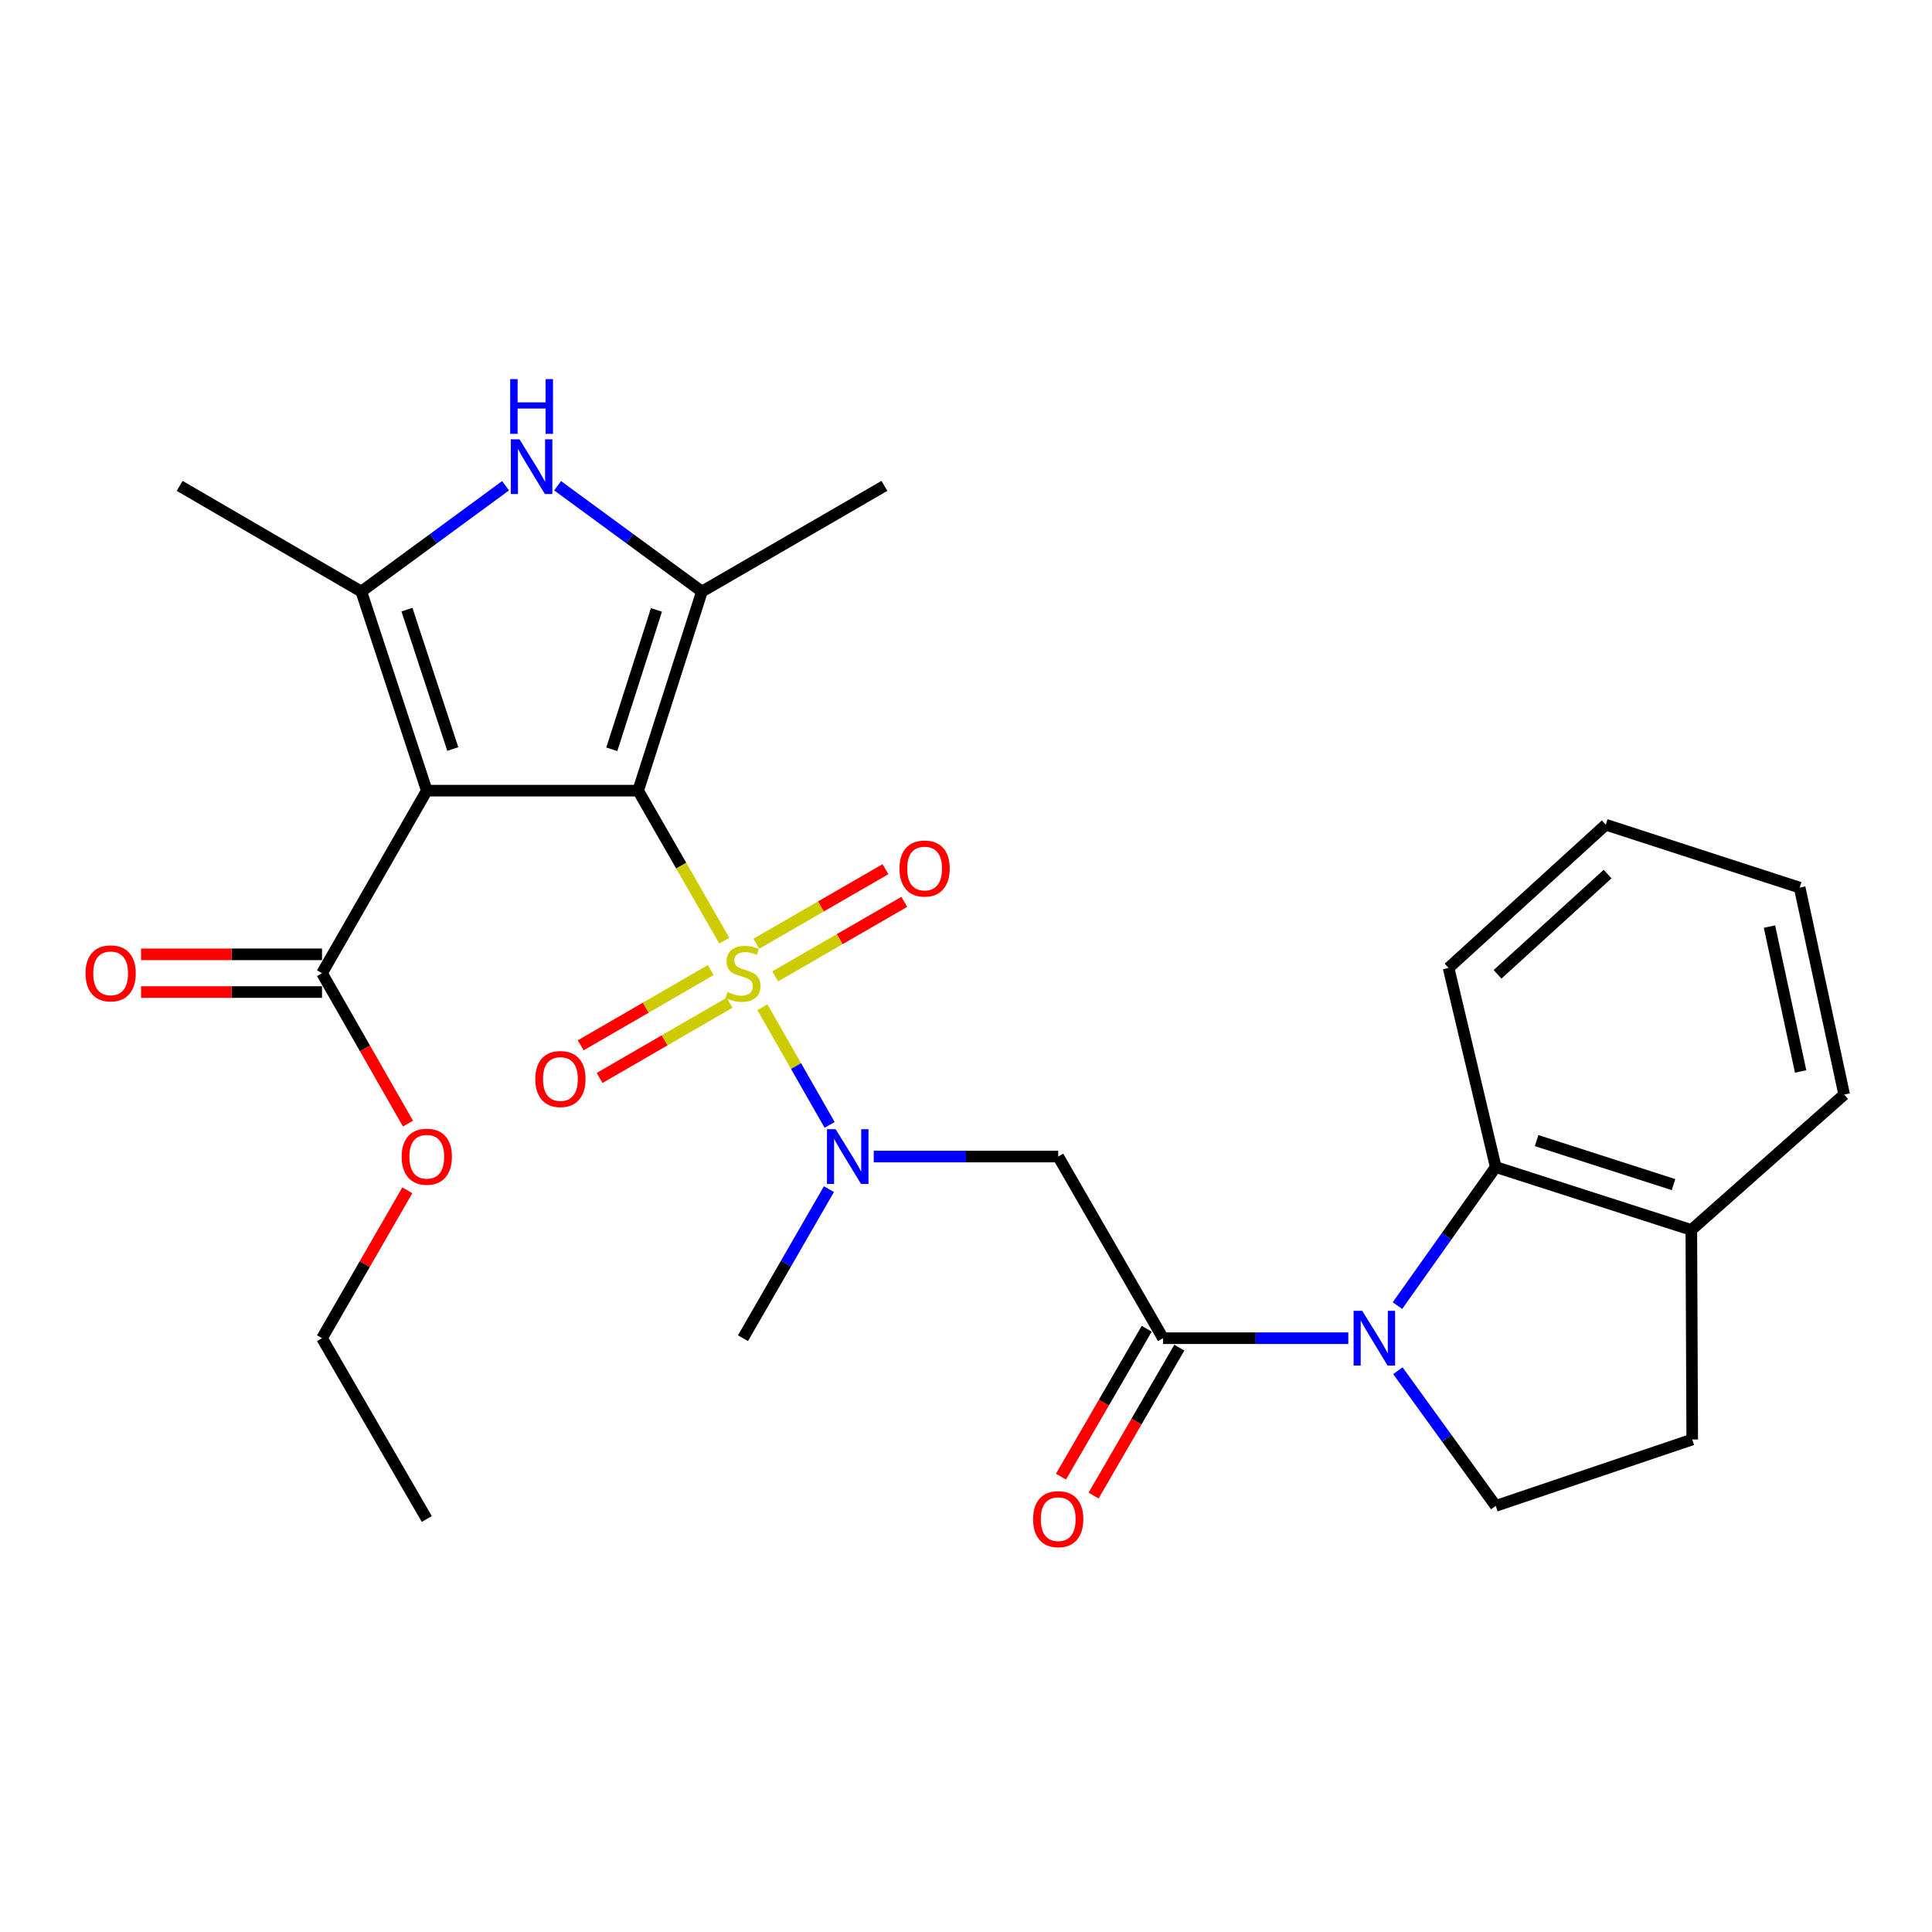 <?xml version='1.0' encoding='iso-8859-1'?>
<svg version='1.1' baseProfile='full'
              xmlns='http://www.w3.org/2000/svg'
                      xmlns:rdkit='http://www.rdkit.org/xml'
                      xmlns:xlink='http://www.w3.org/1999/xlink'
                  xml:space='preserve'
width='1000px' height='1000px' viewBox='0 0 1000 1000'>
<!-- END OF HEADER -->
<rect style='opacity:1.0;fill:#FFFFFF;stroke:none' width='1000' height='1000' x='0' y='0'> </rect>
<path class='bond-0' d='M 330.3,409.242 L 352.592,448.062' style='fill:none;fill-rule:evenodd;stroke:#000000;stroke-width:6px;stroke-linecap:butt;stroke-linejoin:miter;stroke-opacity:1' />
<path class='bond-0' d='M 352.592,448.062 L 374.884,486.882' style='fill:none;fill-rule:evenodd;stroke:#CCCC00;stroke-width:6px;stroke-linecap:butt;stroke-linejoin:miter;stroke-opacity:1' />
<path class='bond-1' d='M 330.3,409.242 L 220.908,409.242' style='fill:none;fill-rule:evenodd;stroke:#000000;stroke-width:6px;stroke-linecap:butt;stroke-linejoin:miter;stroke-opacity:1' />
<path class='bond-2' d='M 330.3,409.242 L 363.316,306.183' style='fill:none;fill-rule:evenodd;stroke:#000000;stroke-width:6px;stroke-linecap:butt;stroke-linejoin:miter;stroke-opacity:1' />
<path class='bond-2' d='M 316.666,387.829 L 339.777,315.687' style='fill:none;fill-rule:evenodd;stroke:#000000;stroke-width:6px;stroke-linecap:butt;stroke-linejoin:miter;stroke-opacity:1' />
<path class='bond-7' d='M 394.62,521.338 L 412.02,551.792' style='fill:none;fill-rule:evenodd;stroke:#CCCC00;stroke-width:6px;stroke-linecap:butt;stroke-linejoin:miter;stroke-opacity:1' />
<path class='bond-7' d='M 412.02,551.792 L 429.419,582.246' style='fill:none;fill-rule:evenodd;stroke:#0000FF;stroke-width:6px;stroke-linecap:butt;stroke-linejoin:miter;stroke-opacity:1' />
<path class='bond-12' d='M 401.228,505.371 L 434.653,486.082' style='fill:none;fill-rule:evenodd;stroke:#CCCC00;stroke-width:6px;stroke-linecap:butt;stroke-linejoin:miter;stroke-opacity:1' />
<path class='bond-12' d='M 434.653,486.082 L 468.078,466.792' style='fill:none;fill-rule:evenodd;stroke:#FF0000;stroke-width:6px;stroke-linecap:butt;stroke-linejoin:miter;stroke-opacity:1' />
<path class='bond-12' d='M 391.473,488.467 L 424.898,469.178' style='fill:none;fill-rule:evenodd;stroke:#CCCC00;stroke-width:6px;stroke-linecap:butt;stroke-linejoin:miter;stroke-opacity:1' />
<path class='bond-12' d='M 424.898,469.178 L 458.323,449.889' style='fill:none;fill-rule:evenodd;stroke:#FF0000;stroke-width:6px;stroke-linecap:butt;stroke-linejoin:miter;stroke-opacity:1' />
<path class='bond-13' d='M 367.859,502.115 L 334.216,521.589' style='fill:none;fill-rule:evenodd;stroke:#CCCC00;stroke-width:6px;stroke-linecap:butt;stroke-linejoin:miter;stroke-opacity:1' />
<path class='bond-13' d='M 334.216,521.589 L 300.573,541.063' style='fill:none;fill-rule:evenodd;stroke:#FF0000;stroke-width:6px;stroke-linecap:butt;stroke-linejoin:miter;stroke-opacity:1' />
<path class='bond-13' d='M 377.636,519.007 L 343.993,538.48' style='fill:none;fill-rule:evenodd;stroke:#CCCC00;stroke-width:6px;stroke-linecap:butt;stroke-linejoin:miter;stroke-opacity:1' />
<path class='bond-13' d='M 343.993,538.48 L 310.351,557.954' style='fill:none;fill-rule:evenodd;stroke:#FF0000;stroke-width:6px;stroke-linecap:butt;stroke-linejoin:miter;stroke-opacity:1' />
<path class='bond-3' d='M 220.908,409.242 L 187.014,306.183' style='fill:none;fill-rule:evenodd;stroke:#000000;stroke-width:6px;stroke-linecap:butt;stroke-linejoin:miter;stroke-opacity:1' />
<path class='bond-3' d='M 234.364,387.686 L 210.638,315.544' style='fill:none;fill-rule:evenodd;stroke:#000000;stroke-width:6px;stroke-linecap:butt;stroke-linejoin:miter;stroke-opacity:1' />
<path class='bond-9' d='M 220.908,409.242 L 166.673,503.725' style='fill:none;fill-rule:evenodd;stroke:#000000;stroke-width:6px;stroke-linecap:butt;stroke-linejoin:miter;stroke-opacity:1' />
<path class='bond-5' d='M 363.316,306.183 L 325.972,278.8' style='fill:none;fill-rule:evenodd;stroke:#000000;stroke-width:6px;stroke-linecap:butt;stroke-linejoin:miter;stroke-opacity:1' />
<path class='bond-5' d='M 325.972,278.8 L 288.627,251.418' style='fill:none;fill-rule:evenodd;stroke:#0000FF;stroke-width:6px;stroke-linecap:butt;stroke-linejoin:miter;stroke-opacity:1' />
<path class='bond-19' d='M 363.316,306.183 L 457.767,251.492' style='fill:none;fill-rule:evenodd;stroke:#000000;stroke-width:6px;stroke-linecap:butt;stroke-linejoin:miter;stroke-opacity:1' />
<path class='bond-20' d='M 187.014,306.183 L 92.997,251.492' style='fill:none;fill-rule:evenodd;stroke:#000000;stroke-width:6px;stroke-linecap:butt;stroke-linejoin:miter;stroke-opacity:1' />
<path class='bond-28' d='M 187.014,306.183 L 224.348,278.801' style='fill:none;fill-rule:evenodd;stroke:#000000;stroke-width:6px;stroke-linecap:butt;stroke-linejoin:miter;stroke-opacity:1' />
<path class='bond-28' d='M 224.348,278.801 L 261.682,251.42' style='fill:none;fill-rule:evenodd;stroke:#0000FF;stroke-width:6px;stroke-linecap:butt;stroke-linejoin:miter;stroke-opacity:1' />
<path class='bond-4' d='M 697.881,692.648 L 649.927,692.648' style='fill:none;fill-rule:evenodd;stroke:#0000FF;stroke-width:6px;stroke-linecap:butt;stroke-linejoin:miter;stroke-opacity:1' />
<path class='bond-4' d='M 649.927,692.648 L 601.974,692.648' style='fill:none;fill-rule:evenodd;stroke:#000000;stroke-width:6px;stroke-linecap:butt;stroke-linejoin:miter;stroke-opacity:1' />
<path class='bond-10' d='M 723.325,675.773 L 748.757,639.918' style='fill:none;fill-rule:evenodd;stroke:#0000FF;stroke-width:6px;stroke-linecap:butt;stroke-linejoin:miter;stroke-opacity:1' />
<path class='bond-10' d='M 748.757,639.918 L 774.188,604.063' style='fill:none;fill-rule:evenodd;stroke:#000000;stroke-width:6px;stroke-linecap:butt;stroke-linejoin:miter;stroke-opacity:1' />
<path class='bond-11' d='M 723.545,709.487 L 748.867,744.465' style='fill:none;fill-rule:evenodd;stroke:#0000FF;stroke-width:6px;stroke-linecap:butt;stroke-linejoin:miter;stroke-opacity:1' />
<path class='bond-11' d='M 748.867,744.465 L 774.188,779.444' style='fill:none;fill-rule:evenodd;stroke:#000000;stroke-width:6px;stroke-linecap:butt;stroke-linejoin:miter;stroke-opacity:1' />
<path class='bond-6' d='M 601.974,692.648 L 547.728,598.631' style='fill:none;fill-rule:evenodd;stroke:#000000;stroke-width:6px;stroke-linecap:butt;stroke-linejoin:miter;stroke-opacity:1' />
<path class='bond-15' d='M 593.532,687.754 L 571.343,726.034' style='fill:none;fill-rule:evenodd;stroke:#000000;stroke-width:6px;stroke-linecap:butt;stroke-linejoin:miter;stroke-opacity:1' />
<path class='bond-15' d='M 571.343,726.034 L 549.154,764.313' style='fill:none;fill-rule:evenodd;stroke:#FF0000;stroke-width:6px;stroke-linecap:butt;stroke-linejoin:miter;stroke-opacity:1' />
<path class='bond-15' d='M 610.417,697.542 L 588.228,735.821' style='fill:none;fill-rule:evenodd;stroke:#000000;stroke-width:6px;stroke-linecap:butt;stroke-linejoin:miter;stroke-opacity:1' />
<path class='bond-15' d='M 588.228,735.821 L 566.039,774.101' style='fill:none;fill-rule:evenodd;stroke:#FF0000;stroke-width:6px;stroke-linecap:butt;stroke-linejoin:miter;stroke-opacity:1' />
<path class='bond-8' d='M 452.245,598.631 L 499.987,598.631' style='fill:none;fill-rule:evenodd;stroke:#0000FF;stroke-width:6px;stroke-linecap:butt;stroke-linejoin:miter;stroke-opacity:1' />
<path class='bond-8' d='M 499.987,598.631 L 547.728,598.631' style='fill:none;fill-rule:evenodd;stroke:#000000;stroke-width:6px;stroke-linecap:butt;stroke-linejoin:miter;stroke-opacity:1' />
<path class='bond-21' d='M 429.049,615.505 L 406.803,654.076' style='fill:none;fill-rule:evenodd;stroke:#0000FF;stroke-width:6px;stroke-linecap:butt;stroke-linejoin:miter;stroke-opacity:1' />
<path class='bond-21' d='M 406.803,654.076 L 384.557,692.648' style='fill:none;fill-rule:evenodd;stroke:#000000;stroke-width:6px;stroke-linecap:butt;stroke-linejoin:miter;stroke-opacity:1' />
<path class='bond-16' d='M 166.673,493.967 L 119.84,493.967' style='fill:none;fill-rule:evenodd;stroke:#000000;stroke-width:6px;stroke-linecap:butt;stroke-linejoin:miter;stroke-opacity:1' />
<path class='bond-16' d='M 119.84,493.967 L 73.006,493.967' style='fill:none;fill-rule:evenodd;stroke:#FF0000;stroke-width:6px;stroke-linecap:butt;stroke-linejoin:miter;stroke-opacity:1' />
<path class='bond-16' d='M 166.673,513.484 L 119.84,513.484' style='fill:none;fill-rule:evenodd;stroke:#000000;stroke-width:6px;stroke-linecap:butt;stroke-linejoin:miter;stroke-opacity:1' />
<path class='bond-16' d='M 119.84,513.484 L 73.006,513.484' style='fill:none;fill-rule:evenodd;stroke:#FF0000;stroke-width:6px;stroke-linecap:butt;stroke-linejoin:miter;stroke-opacity:1' />
<path class='bond-18' d='M 166.673,503.725 L 188.918,542.652' style='fill:none;fill-rule:evenodd;stroke:#000000;stroke-width:6px;stroke-linecap:butt;stroke-linejoin:miter;stroke-opacity:1' />
<path class='bond-18' d='M 188.918,542.652 L 211.163,581.579' style='fill:none;fill-rule:evenodd;stroke:#FF0000;stroke-width:6px;stroke-linecap:butt;stroke-linejoin:miter;stroke-opacity:1' />
<path class='bond-14' d='M 774.188,604.063 L 875.426,636.613' style='fill:none;fill-rule:evenodd;stroke:#000000;stroke-width:6px;stroke-linecap:butt;stroke-linejoin:miter;stroke-opacity:1' />
<path class='bond-14' d='M 795.348,590.366 L 866.215,613.151' style='fill:none;fill-rule:evenodd;stroke:#000000;stroke-width:6px;stroke-linecap:butt;stroke-linejoin:miter;stroke-opacity:1' />
<path class='bond-22' d='M 774.188,604.063 L 749.782,501.004' style='fill:none;fill-rule:evenodd;stroke:#000000;stroke-width:6px;stroke-linecap:butt;stroke-linejoin:miter;stroke-opacity:1' />
<path class='bond-17' d='M 774.188,779.444 L 875.893,745.083' style='fill:none;fill-rule:evenodd;stroke:#000000;stroke-width:6px;stroke-linecap:butt;stroke-linejoin:miter;stroke-opacity:1' />
<path class='bond-23' d='M 875.426,636.613 L 954.545,566.548' style='fill:none;fill-rule:evenodd;stroke:#000000;stroke-width:6px;stroke-linecap:butt;stroke-linejoin:miter;stroke-opacity:1' />
<path class='bond-29' d='M 875.426,636.613 L 875.893,745.083' style='fill:none;fill-rule:evenodd;stroke:#000000;stroke-width:6px;stroke-linecap:butt;stroke-linejoin:miter;stroke-opacity:1' />
<path class='bond-24' d='M 210.829,616.105 L 188.751,654.376' style='fill:none;fill-rule:evenodd;stroke:#FF0000;stroke-width:6px;stroke-linecap:butt;stroke-linejoin:miter;stroke-opacity:1' />
<path class='bond-24' d='M 188.751,654.376 L 166.673,692.648' style='fill:none;fill-rule:evenodd;stroke:#000000;stroke-width:6px;stroke-linecap:butt;stroke-linejoin:miter;stroke-opacity:1' />
<path class='bond-25' d='M 749.782,501.004 L 831.145,426.872' style='fill:none;fill-rule:evenodd;stroke:#000000;stroke-width:6px;stroke-linecap:butt;stroke-linejoin:miter;stroke-opacity:1' />
<path class='bond-25' d='M 775.13,504.311 L 832.085,452.419' style='fill:none;fill-rule:evenodd;stroke:#000000;stroke-width:6px;stroke-linecap:butt;stroke-linejoin:miter;stroke-opacity:1' />
<path class='bond-30' d='M 954.545,566.548 L 931.505,459.422' style='fill:none;fill-rule:evenodd;stroke:#000000;stroke-width:6px;stroke-linecap:butt;stroke-linejoin:miter;stroke-opacity:1' />
<path class='bond-30' d='M 932.009,554.583 L 915.88,479.595' style='fill:none;fill-rule:evenodd;stroke:#000000;stroke-width:6px;stroke-linecap:butt;stroke-linejoin:miter;stroke-opacity:1' />
<path class='bond-26' d='M 166.673,692.648 L 220.908,786.231' style='fill:none;fill-rule:evenodd;stroke:#000000;stroke-width:6px;stroke-linecap:butt;stroke-linejoin:miter;stroke-opacity:1' />
<path class='bond-27' d='M 831.145,426.872 L 931.505,459.422' style='fill:none;fill-rule:evenodd;stroke:#000000;stroke-width:6px;stroke-linecap:butt;stroke-linejoin:miter;stroke-opacity:1' />
<path  class='atom-1' d='M 376.557 513.445
Q 376.877 513.565, 378.197 514.125
Q 379.517 514.685, 380.957 515.045
Q 382.437 515.365, 383.877 515.365
Q 386.557 515.365, 388.117 514.085
Q 389.677 512.765, 389.677 510.485
Q 389.677 508.925, 388.877 507.965
Q 388.117 507.005, 386.917 506.485
Q 385.717 505.965, 383.717 505.365
Q 381.197 504.605, 379.677 503.885
Q 378.197 503.165, 377.117 501.645
Q 376.077 500.125, 376.077 497.565
Q 376.077 494.005, 378.477 491.805
Q 380.917 489.605, 385.717 489.605
Q 388.997 489.605, 392.717 491.165
L 391.797 494.245
Q 388.397 492.845, 385.837 492.845
Q 383.077 492.845, 381.557 494.005
Q 380.037 495.125, 380.077 497.085
Q 380.077 498.605, 380.837 499.525
Q 381.637 500.445, 382.757 500.965
Q 383.917 501.485, 385.837 502.085
Q 388.397 502.885, 389.917 503.685
Q 391.437 504.485, 392.517 506.125
Q 393.637 507.725, 393.637 510.485
Q 393.637 514.405, 390.997 516.525
Q 388.397 518.605, 384.037 518.605
Q 381.517 518.605, 379.597 518.045
Q 377.717 517.525, 375.477 516.605
L 376.557 513.445
' fill='#CCCC00'/>
<path  class='atom-5' d='M 705.095 678.488
L 714.375 693.488
Q 715.295 694.968, 716.775 697.648
Q 718.255 700.328, 718.335 700.488
L 718.335 678.488
L 722.095 678.488
L 722.095 706.808
L 718.215 706.808
L 708.255 690.408
Q 707.095 688.488, 705.855 686.288
Q 704.655 684.088, 704.295 683.408
L 704.295 706.808
L 700.615 706.808
L 700.615 678.488
L 705.095 678.488
' fill='#0000FF'/>
<path  class='atom-6' d='M 268.894 227.379
L 278.174 242.379
Q 279.094 243.859, 280.574 246.539
Q 282.054 249.219, 282.134 249.379
L 282.134 227.379
L 285.894 227.379
L 285.894 255.699
L 282.014 255.699
L 272.054 239.299
Q 270.894 237.379, 269.654 235.179
Q 268.454 232.979, 268.094 232.299
L 268.094 255.699
L 264.414 255.699
L 264.414 227.379
L 268.894 227.379
' fill='#0000FF'/>
<path  class='atom-6' d='M 264.074 196.227
L 267.914 196.227
L 267.914 208.267
L 282.394 208.267
L 282.394 196.227
L 286.234 196.227
L 286.234 224.547
L 282.394 224.547
L 282.394 211.467
L 267.914 211.467
L 267.914 224.547
L 264.074 224.547
L 264.074 196.227
' fill='#0000FF'/>
<path  class='atom-8' d='M 432.521 584.471
L 441.801 599.471
Q 442.721 600.951, 444.201 603.631
Q 445.681 606.311, 445.761 606.471
L 445.761 584.471
L 449.521 584.471
L 449.521 612.791
L 445.641 612.791
L 435.681 596.391
Q 434.521 594.471, 433.281 592.271
Q 432.081 590.071, 431.721 589.391
L 431.721 612.791
L 428.041 612.791
L 428.041 584.471
L 432.521 584.471
' fill='#0000FF'/>
<path  class='atom-13' d='M 465.574 449.549
Q 465.574 442.749, 468.934 438.949
Q 472.294 435.149, 478.574 435.149
Q 484.854 435.149, 488.214 438.949
Q 491.574 442.749, 491.574 449.549
Q 491.574 456.429, 488.174 460.349
Q 484.774 464.229, 478.574 464.229
Q 472.334 464.229, 468.934 460.349
Q 465.574 456.469, 465.574 449.549
M 478.574 461.029
Q 482.894 461.029, 485.214 458.149
Q 487.574 455.229, 487.574 449.549
Q 487.574 443.989, 485.214 441.189
Q 482.894 438.349, 478.574 438.349
Q 474.254 438.349, 471.894 441.149
Q 469.574 443.949, 469.574 449.549
Q 469.574 455.269, 471.894 458.149
Q 474.254 461.029, 478.574 461.029
' fill='#FF0000'/>
<path  class='atom-14' d='M 277.074 558.496
Q 277.074 551.696, 280.434 547.896
Q 283.794 544.096, 290.074 544.096
Q 296.354 544.096, 299.714 547.896
Q 303.074 551.696, 303.074 558.496
Q 303.074 565.376, 299.674 569.296
Q 296.274 573.176, 290.074 573.176
Q 283.834 573.176, 280.434 569.296
Q 277.074 565.416, 277.074 558.496
M 290.074 569.976
Q 294.394 569.976, 296.714 567.096
Q 299.074 564.176, 299.074 558.496
Q 299.074 552.936, 296.714 550.136
Q 294.394 547.296, 290.074 547.296
Q 285.754 547.296, 283.394 550.096
Q 281.074 552.896, 281.074 558.496
Q 281.074 564.216, 283.394 567.096
Q 285.754 569.976, 290.074 569.976
' fill='#FF0000'/>
<path  class='atom-16' d='M 534.728 786.311
Q 534.728 779.511, 538.088 775.711
Q 541.448 771.911, 547.728 771.911
Q 554.008 771.911, 557.368 775.711
Q 560.728 779.511, 560.728 786.311
Q 560.728 793.191, 557.328 797.111
Q 553.928 800.991, 547.728 800.991
Q 541.488 800.991, 538.088 797.111
Q 534.728 793.231, 534.728 786.311
M 547.728 797.791
Q 552.048 797.791, 554.368 794.911
Q 556.728 791.991, 556.728 786.311
Q 556.728 780.751, 554.368 777.951
Q 552.048 775.111, 547.728 775.111
Q 543.408 775.111, 541.048 777.911
Q 538.728 780.711, 538.728 786.311
Q 538.728 792.031, 541.048 794.911
Q 543.408 797.791, 547.728 797.791
' fill='#FF0000'/>
<path  class='atom-17' d='M 44.271 503.805
Q 44.271 497.005, 47.631 493.205
Q 50.991 489.405, 57.271 489.405
Q 63.551 489.405, 66.911 493.205
Q 70.271 497.005, 70.271 503.805
Q 70.271 510.685, 66.871 514.605
Q 63.471 518.485, 57.271 518.485
Q 51.031 518.485, 47.631 514.605
Q 44.271 510.725, 44.271 503.805
M 57.271 515.285
Q 61.591 515.285, 63.911 512.405
Q 66.271 509.485, 66.271 503.805
Q 66.271 498.245, 63.911 495.445
Q 61.591 492.605, 57.271 492.605
Q 52.951 492.605, 50.591 495.405
Q 48.271 498.205, 48.271 503.805
Q 48.271 509.525, 50.591 512.405
Q 52.951 515.285, 57.271 515.285
' fill='#FF0000'/>
<path  class='atom-19' d='M 207.908 598.711
Q 207.908 591.911, 211.268 588.111
Q 214.628 584.311, 220.908 584.311
Q 227.188 584.311, 230.548 588.111
Q 233.908 591.911, 233.908 598.711
Q 233.908 605.591, 230.508 609.511
Q 227.108 613.391, 220.908 613.391
Q 214.668 613.391, 211.268 609.511
Q 207.908 605.631, 207.908 598.711
M 220.908 610.191
Q 225.228 610.191, 227.548 607.311
Q 229.908 604.391, 229.908 598.711
Q 229.908 593.151, 227.548 590.351
Q 225.228 587.511, 220.908 587.511
Q 216.588 587.511, 214.228 590.311
Q 211.908 593.111, 211.908 598.711
Q 211.908 604.431, 214.228 607.311
Q 216.588 610.191, 220.908 610.191
' fill='#FF0000'/>
</svg>
